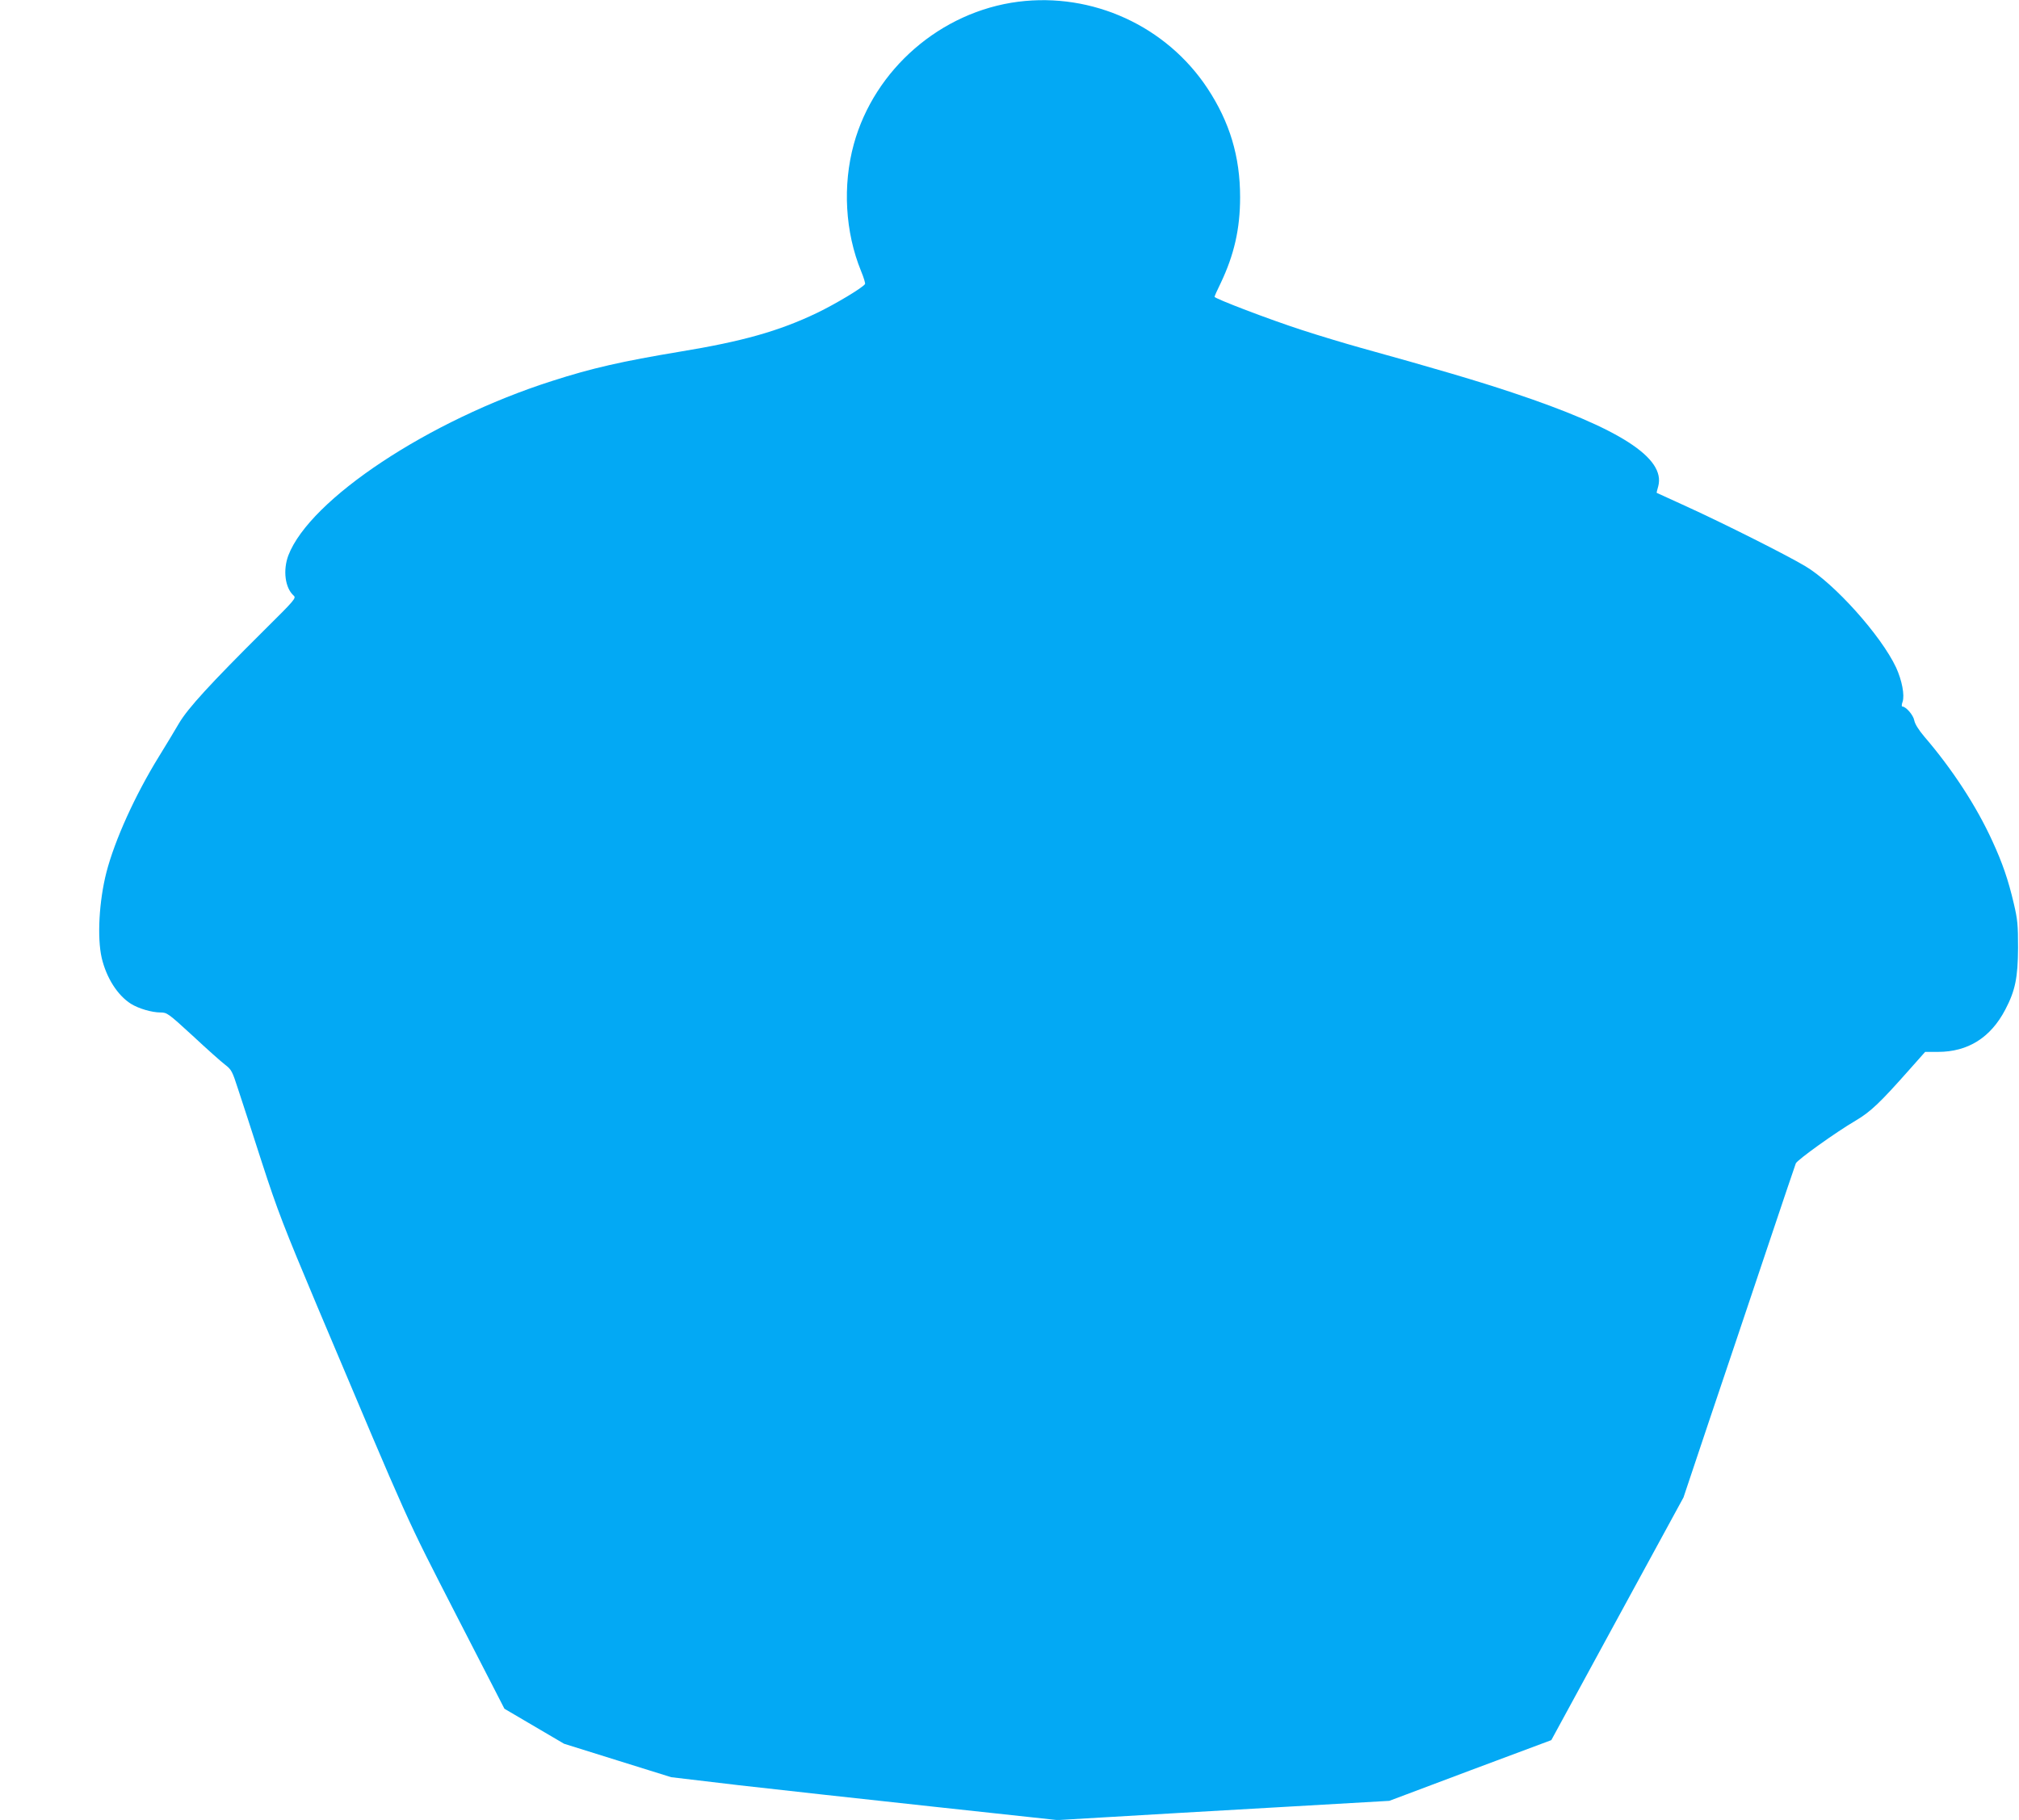 <?xml version="1.0" standalone="no"?>
<!DOCTYPE svg PUBLIC "-//W3C//DTD SVG 20010904//EN"
 "http://www.w3.org/TR/2001/REC-SVG-20010904/DTD/svg10.dtd">
<svg version="1.0" xmlns="http://www.w3.org/2000/svg"
 width="1280pt" height="1154pt" viewBox="0 0 1280 1154"
 preserveAspectRatio="xMidYMid meet">
<g transform="translate(0,1154) scale(0.1,-0.1)"
fill="#03a9f4" stroke="none">
<path d="M6455 11529 c-490 -63 -911 -427 -1042 -903 -72 -262 -55 -558 46
-805 17 -41 28 -78 25 -82 -14 -23 -186 -126 -304 -183 -242 -116 -474 -181
-870 -246 -366 -61 -557 -104 -811 -186 -780 -249 -1535 -750 -1671 -1106 -35
-94 -21 -205 33 -254 18 -16 13 -23 -189 -223 -339 -337 -481 -492 -537 -587
-27 -47 -85 -142 -128 -212 -151 -245 -279 -528 -332 -732 -47 -183 -60 -415
-30 -545 30 -126 100 -236 185 -290 48 -30 132 -55 187 -55 42 0 49 -5 206
-149 89 -83 181 -165 205 -183 39 -30 45 -41 81 -153 22 -66 90 -275 151 -465
100 -308 138 -406 352 -915 604 -1430 550 -1311 880 -1955 l306 -595 189 -111
189 -111 339 -106 340 -106 430 -51 c237 -27 788 -88 1224 -135 l795 -86 340
20 c188 11 661 39 1052 61 l712 41 513 193 514 192 419 770 419 769 164 490
c91 270 250 742 353 1050 103 308 191 568 195 578 9 22 254 198 379 271 96 57
154 112 346 329 l95 107 81 0 c190 0 334 90 427 268 63 120 80 202 81 392 0
146 -3 179 -27 281 -35 150 -72 257 -135 394 -102 224 -255 458 -433 665 -36
43 -58 78 -63 102 -6 34 -53 88 -76 88 -5 0 -4 14 2 30 14 42 -4 136 -41 217
-95 203 -392 534 -576 643 -121 72 -505 265 -745 375 -107 49 -196 89 -197 90
-1 0 3 19 10 42 47 179 -244 367 -923 593 -214 72 -506 158 -965 285 -93 26
-260 76 -370 112 -210 68 -555 200 -555 211 0 4 17 43 39 87 85 179 123 343
123 545 0 258 -66 476 -207 690 -261 395 -729 609 -1200 549z"/>
</g>
</svg>
